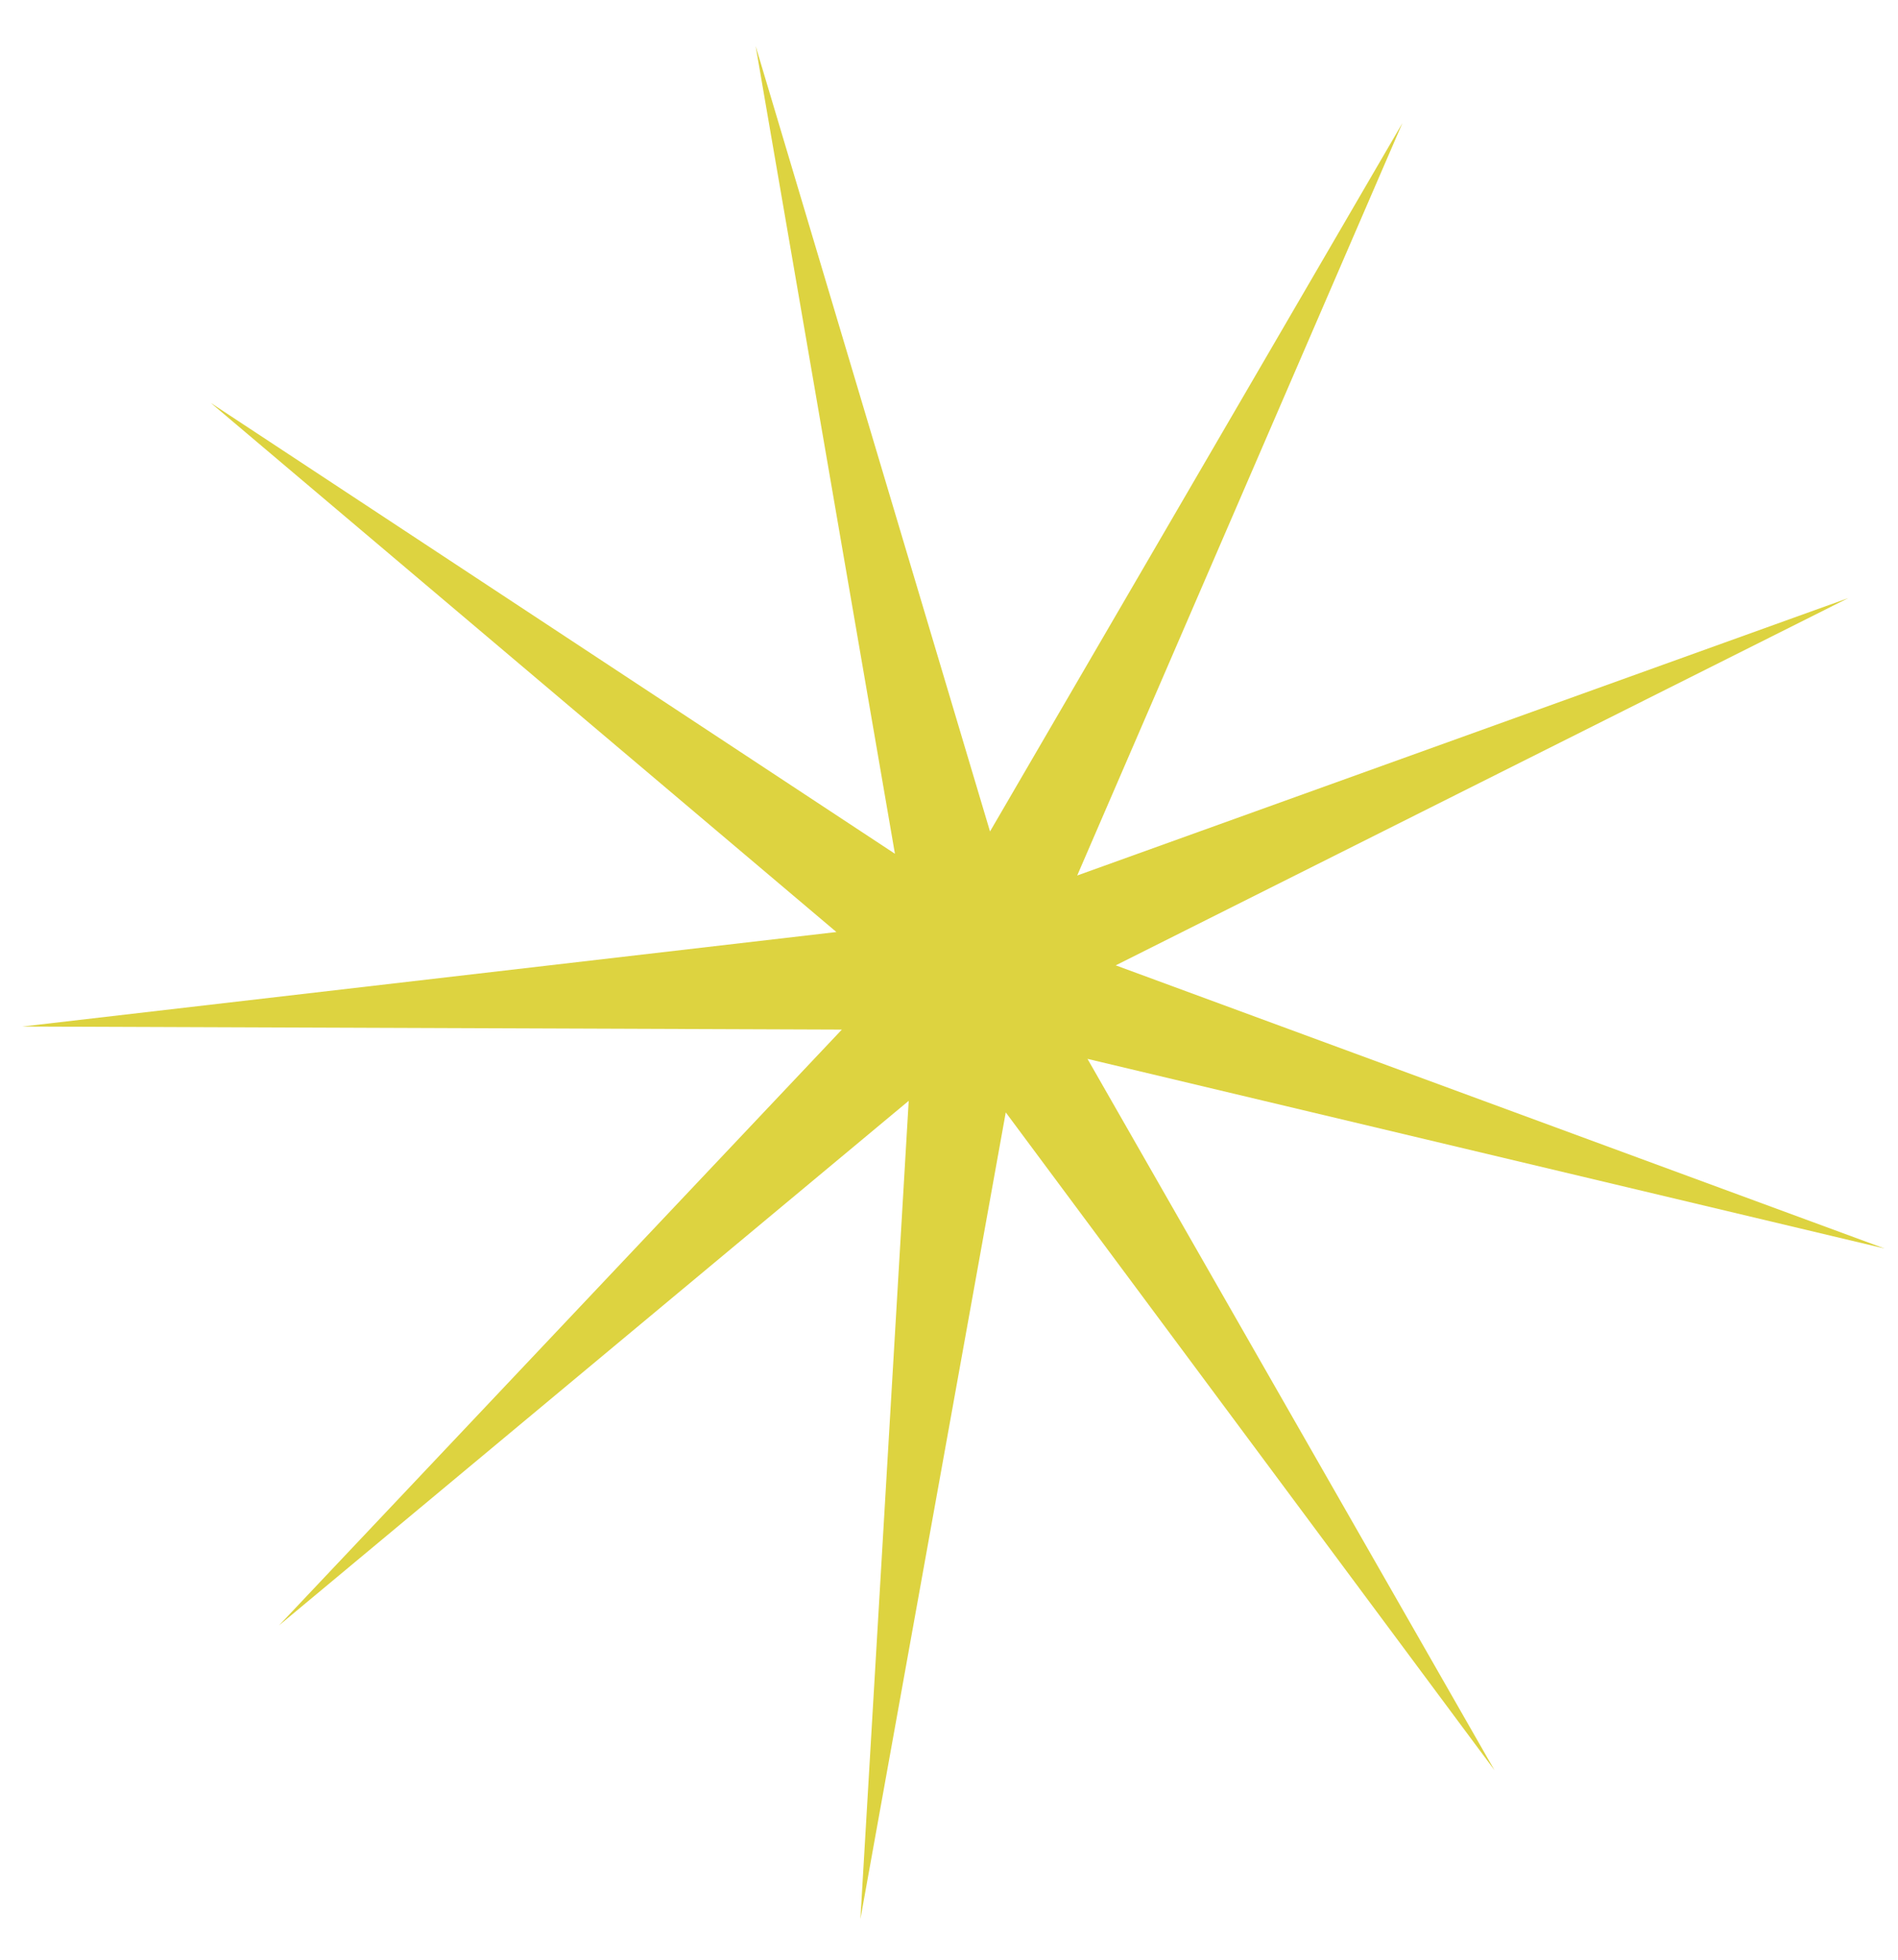 <?xml version="1.0" encoding="UTF-8"?> <svg xmlns="http://www.w3.org/2000/svg" width="31" height="32" viewBox="0 0 31 32" fill="none"><path d="M22.905 2.011L17.594 14.296L30.188 9.766L18.223 15.763L30.782 20.387L17.762 17.29L24.41 28.906L16.427 18.164L14.053 31.336L14.842 17.975L4.558 26.54L13.75 16.812L0.366 16.762L13.661 15.219L3.441 6.578L14.617 13.941L12.342 0.752L16.17 13.577L22.905 2.011Z" fill="#DDD340"></path></svg> 